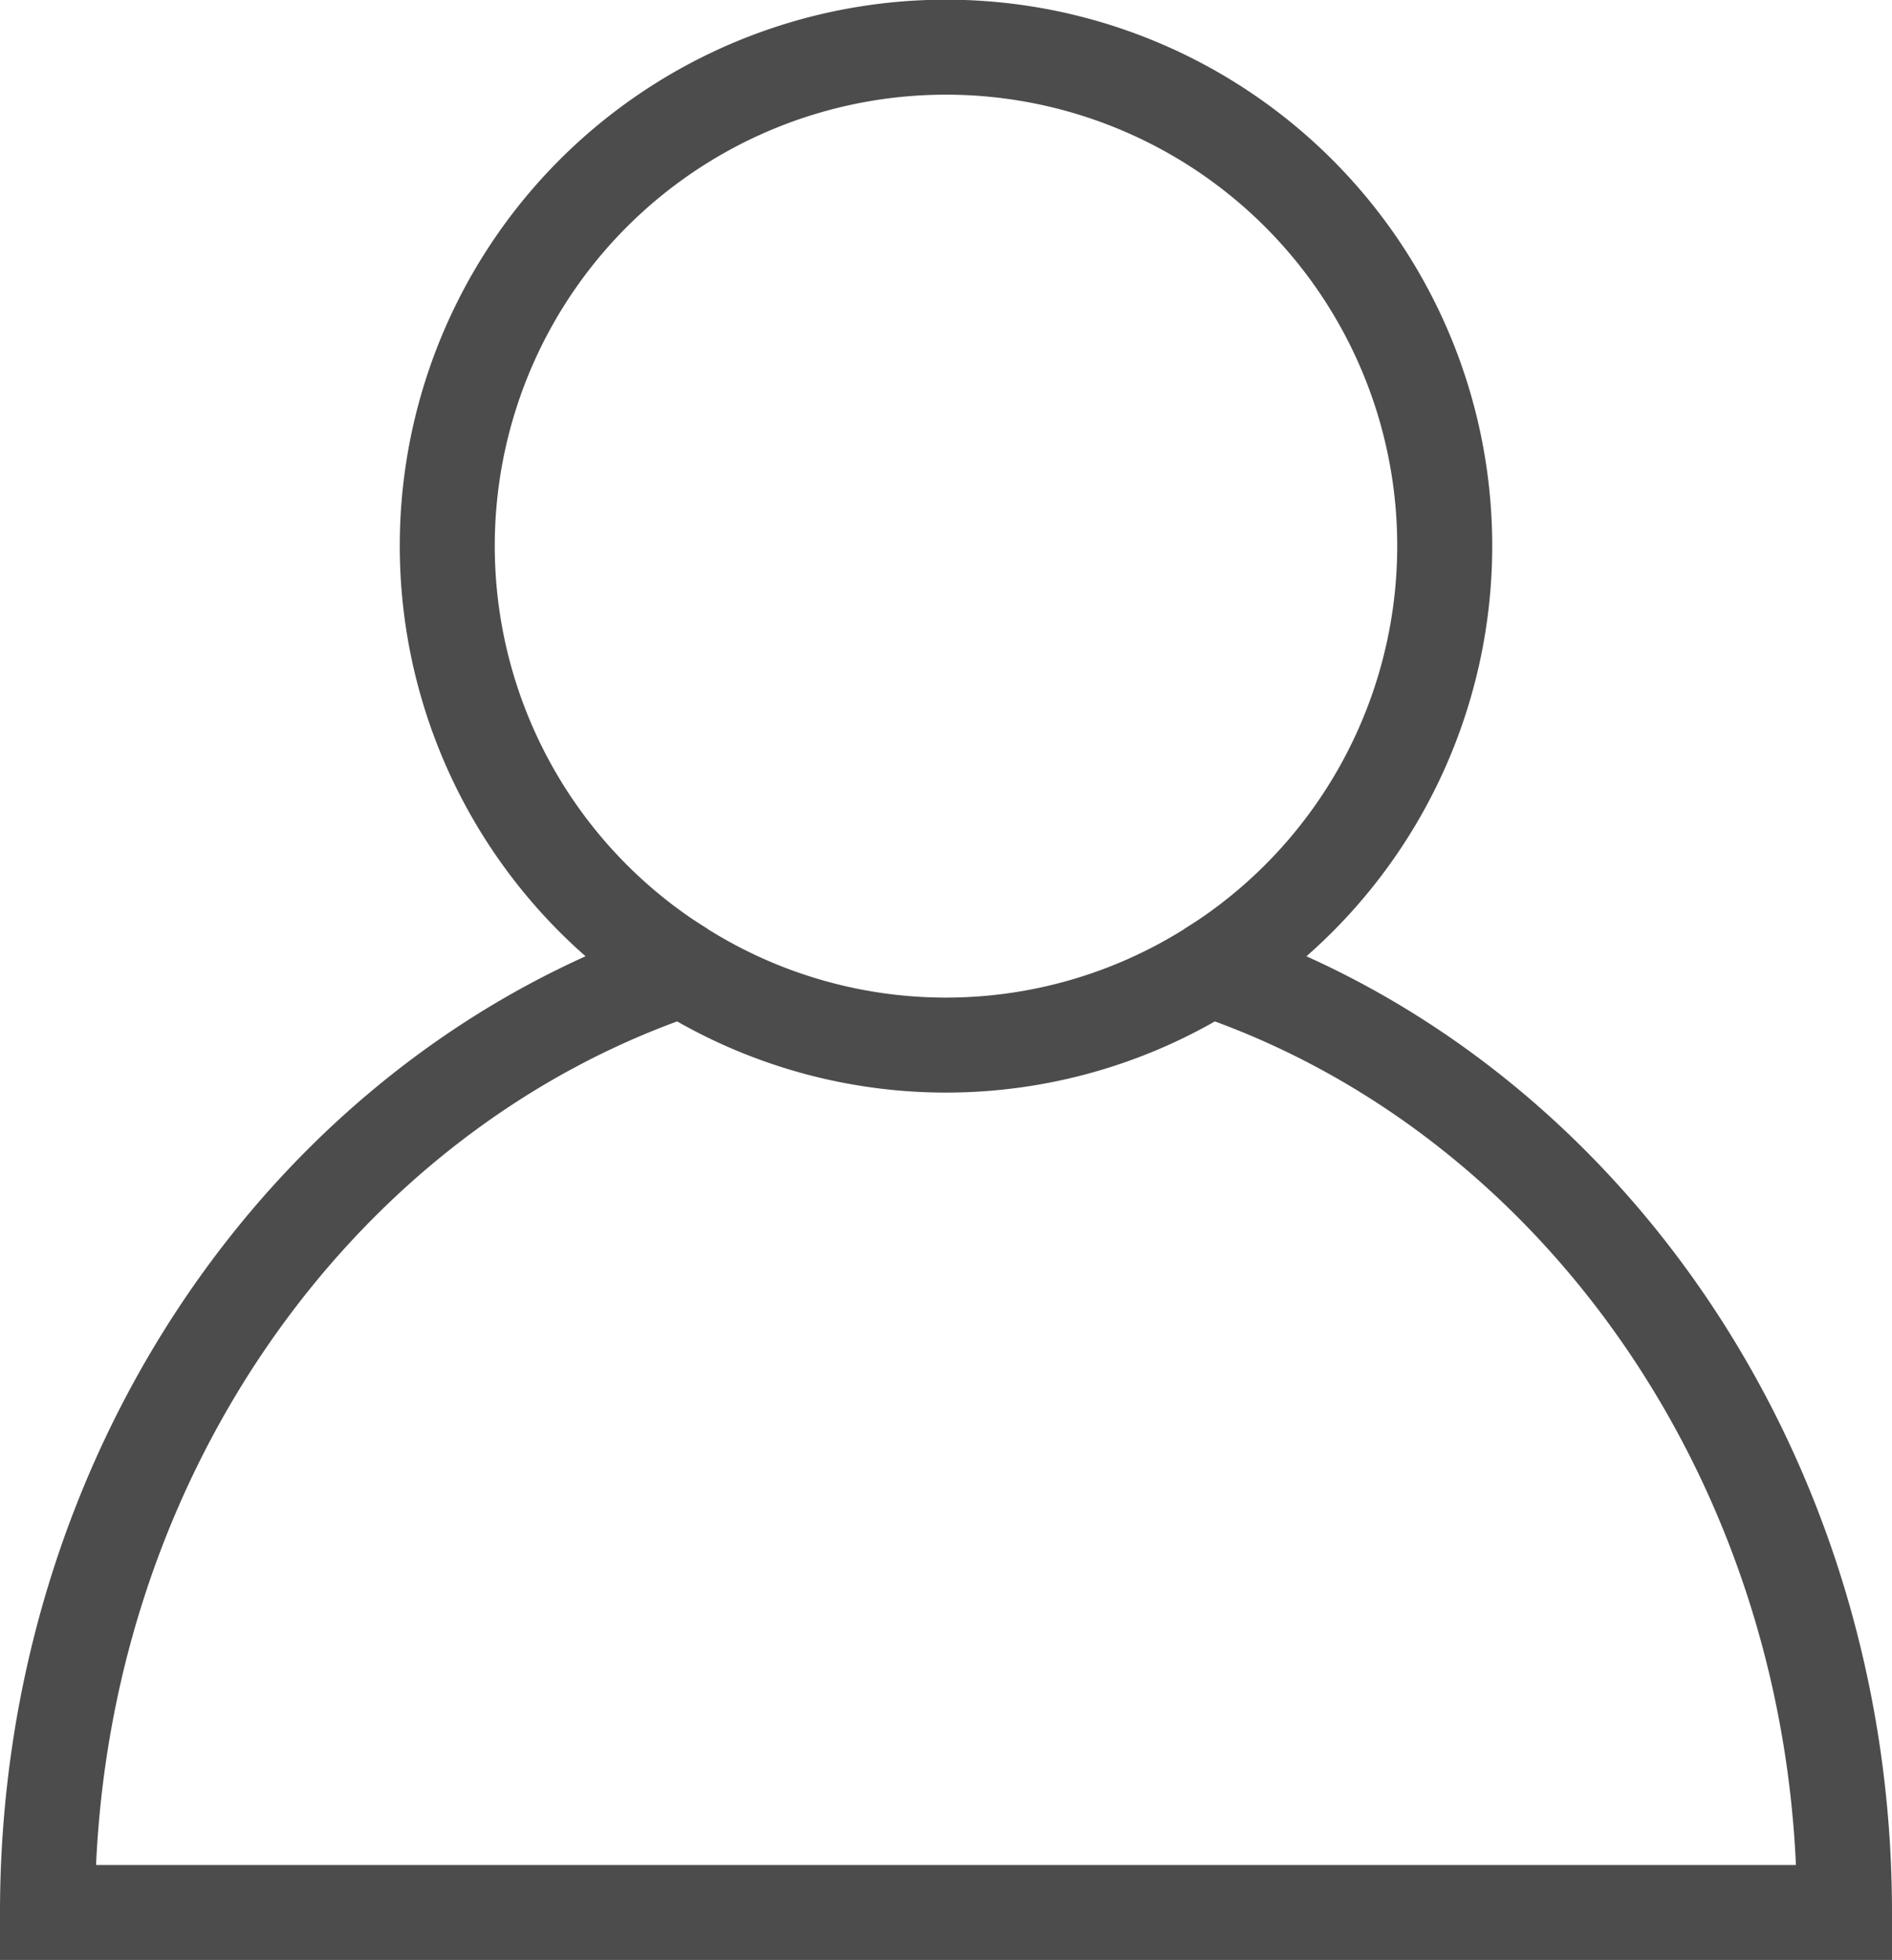 <svg id="Layer_1" data-name="Layer 1" xmlns="http://www.w3.org/2000/svg" viewBox="0 0 59.75 61.9"><defs><style>.cls-1{fill:none;stroke:#4c4c4d;stroke-miterlimit:10;stroke-width:3px;}</style></defs><title>室內訓練板租借</title><path class="cls-1" d="M38.2,30.61a15.66,15.66,0,0,1-16.65,0C9.94,34.52,1.5,46.38,1.5,60.4H58.25C58.25,46.38,49.81,34.52,38.2,30.61Z"/><path class="cls-1" d="M38.2,30.61a15.75,15.75,0,1,0-16.65,0"/></svg>